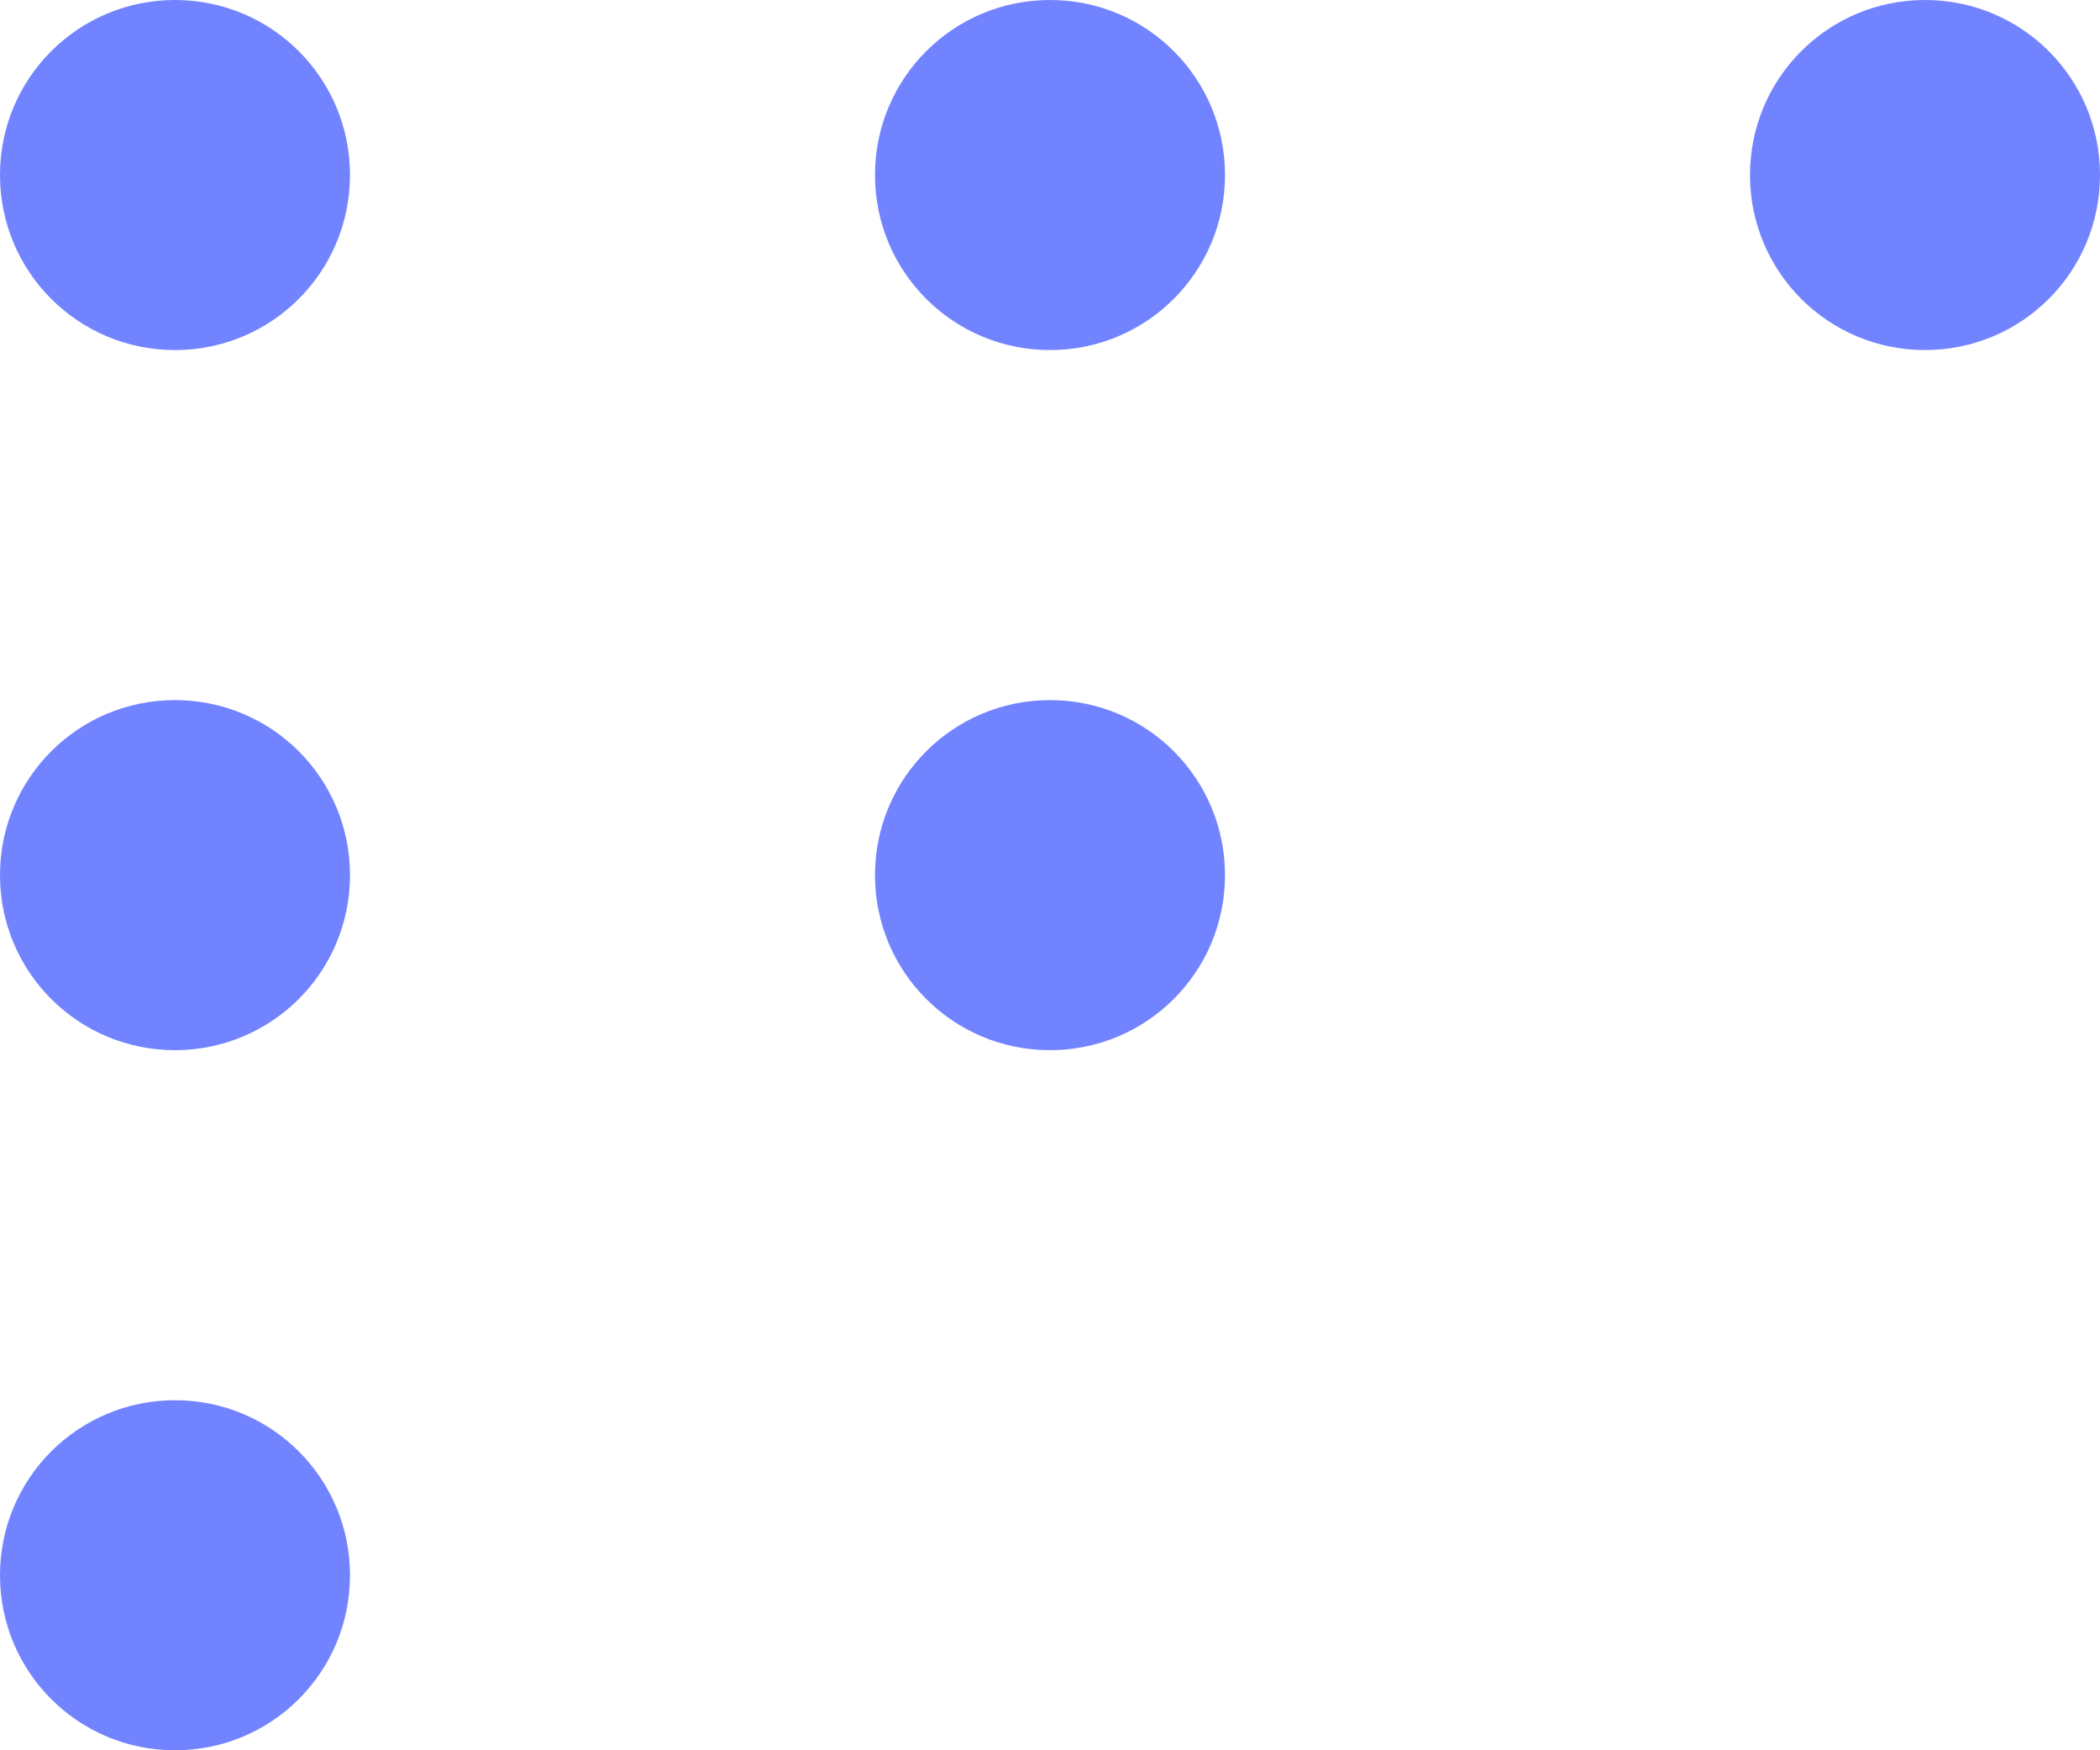 <?xml version="1.0" encoding="UTF-8"?> <svg xmlns="http://www.w3.org/2000/svg" width="30" height="25" viewBox="0 0 30 25" fill="none"><path d="M25 2.5C25 3.883 26.117 5 27.5 5C28.883 5 30 3.883 30 2.5C30 1.117 28.883 0 27.5 0C26.117 0 25 1.117 25 2.5ZM12.5 2.5C12.5 3.883 13.617 5 15 5C16.383 5 17.5 3.883 17.5 2.5C17.5 1.117 16.383 0 15 0C13.617 0 12.5 1.117 12.5 2.5ZM2.5 5C3.883 5 5 3.883 5 2.5C5 1.117 3.883 0 2.5 0C1.117 0 0 1.117 0 2.5C0 3.883 1.117 5 2.5 5ZM15 15C16.383 15 17.5 13.883 17.5 12.5C17.5 11.117 16.383 10 15 10C13.617 10 12.5 11.117 12.5 12.5C12.5 13.883 13.617 15 15 15ZM0 12.5C0 13.883 1.117 15 2.5 15C3.883 15 5 13.883 5 12.5C5 11.117 3.883 10 2.5 10C1.117 10 0 11.117 0 12.5Z" fill="#7183FF"></path><path d="M0 22.5C0 23.883 1.117 25 2.5 25C3.883 25 5 23.883 5 22.5C5 21.117 3.883 20 2.5 20C1.117 20 0 21.117 0 22.5Z" fill="#7183FF"></path></svg> 